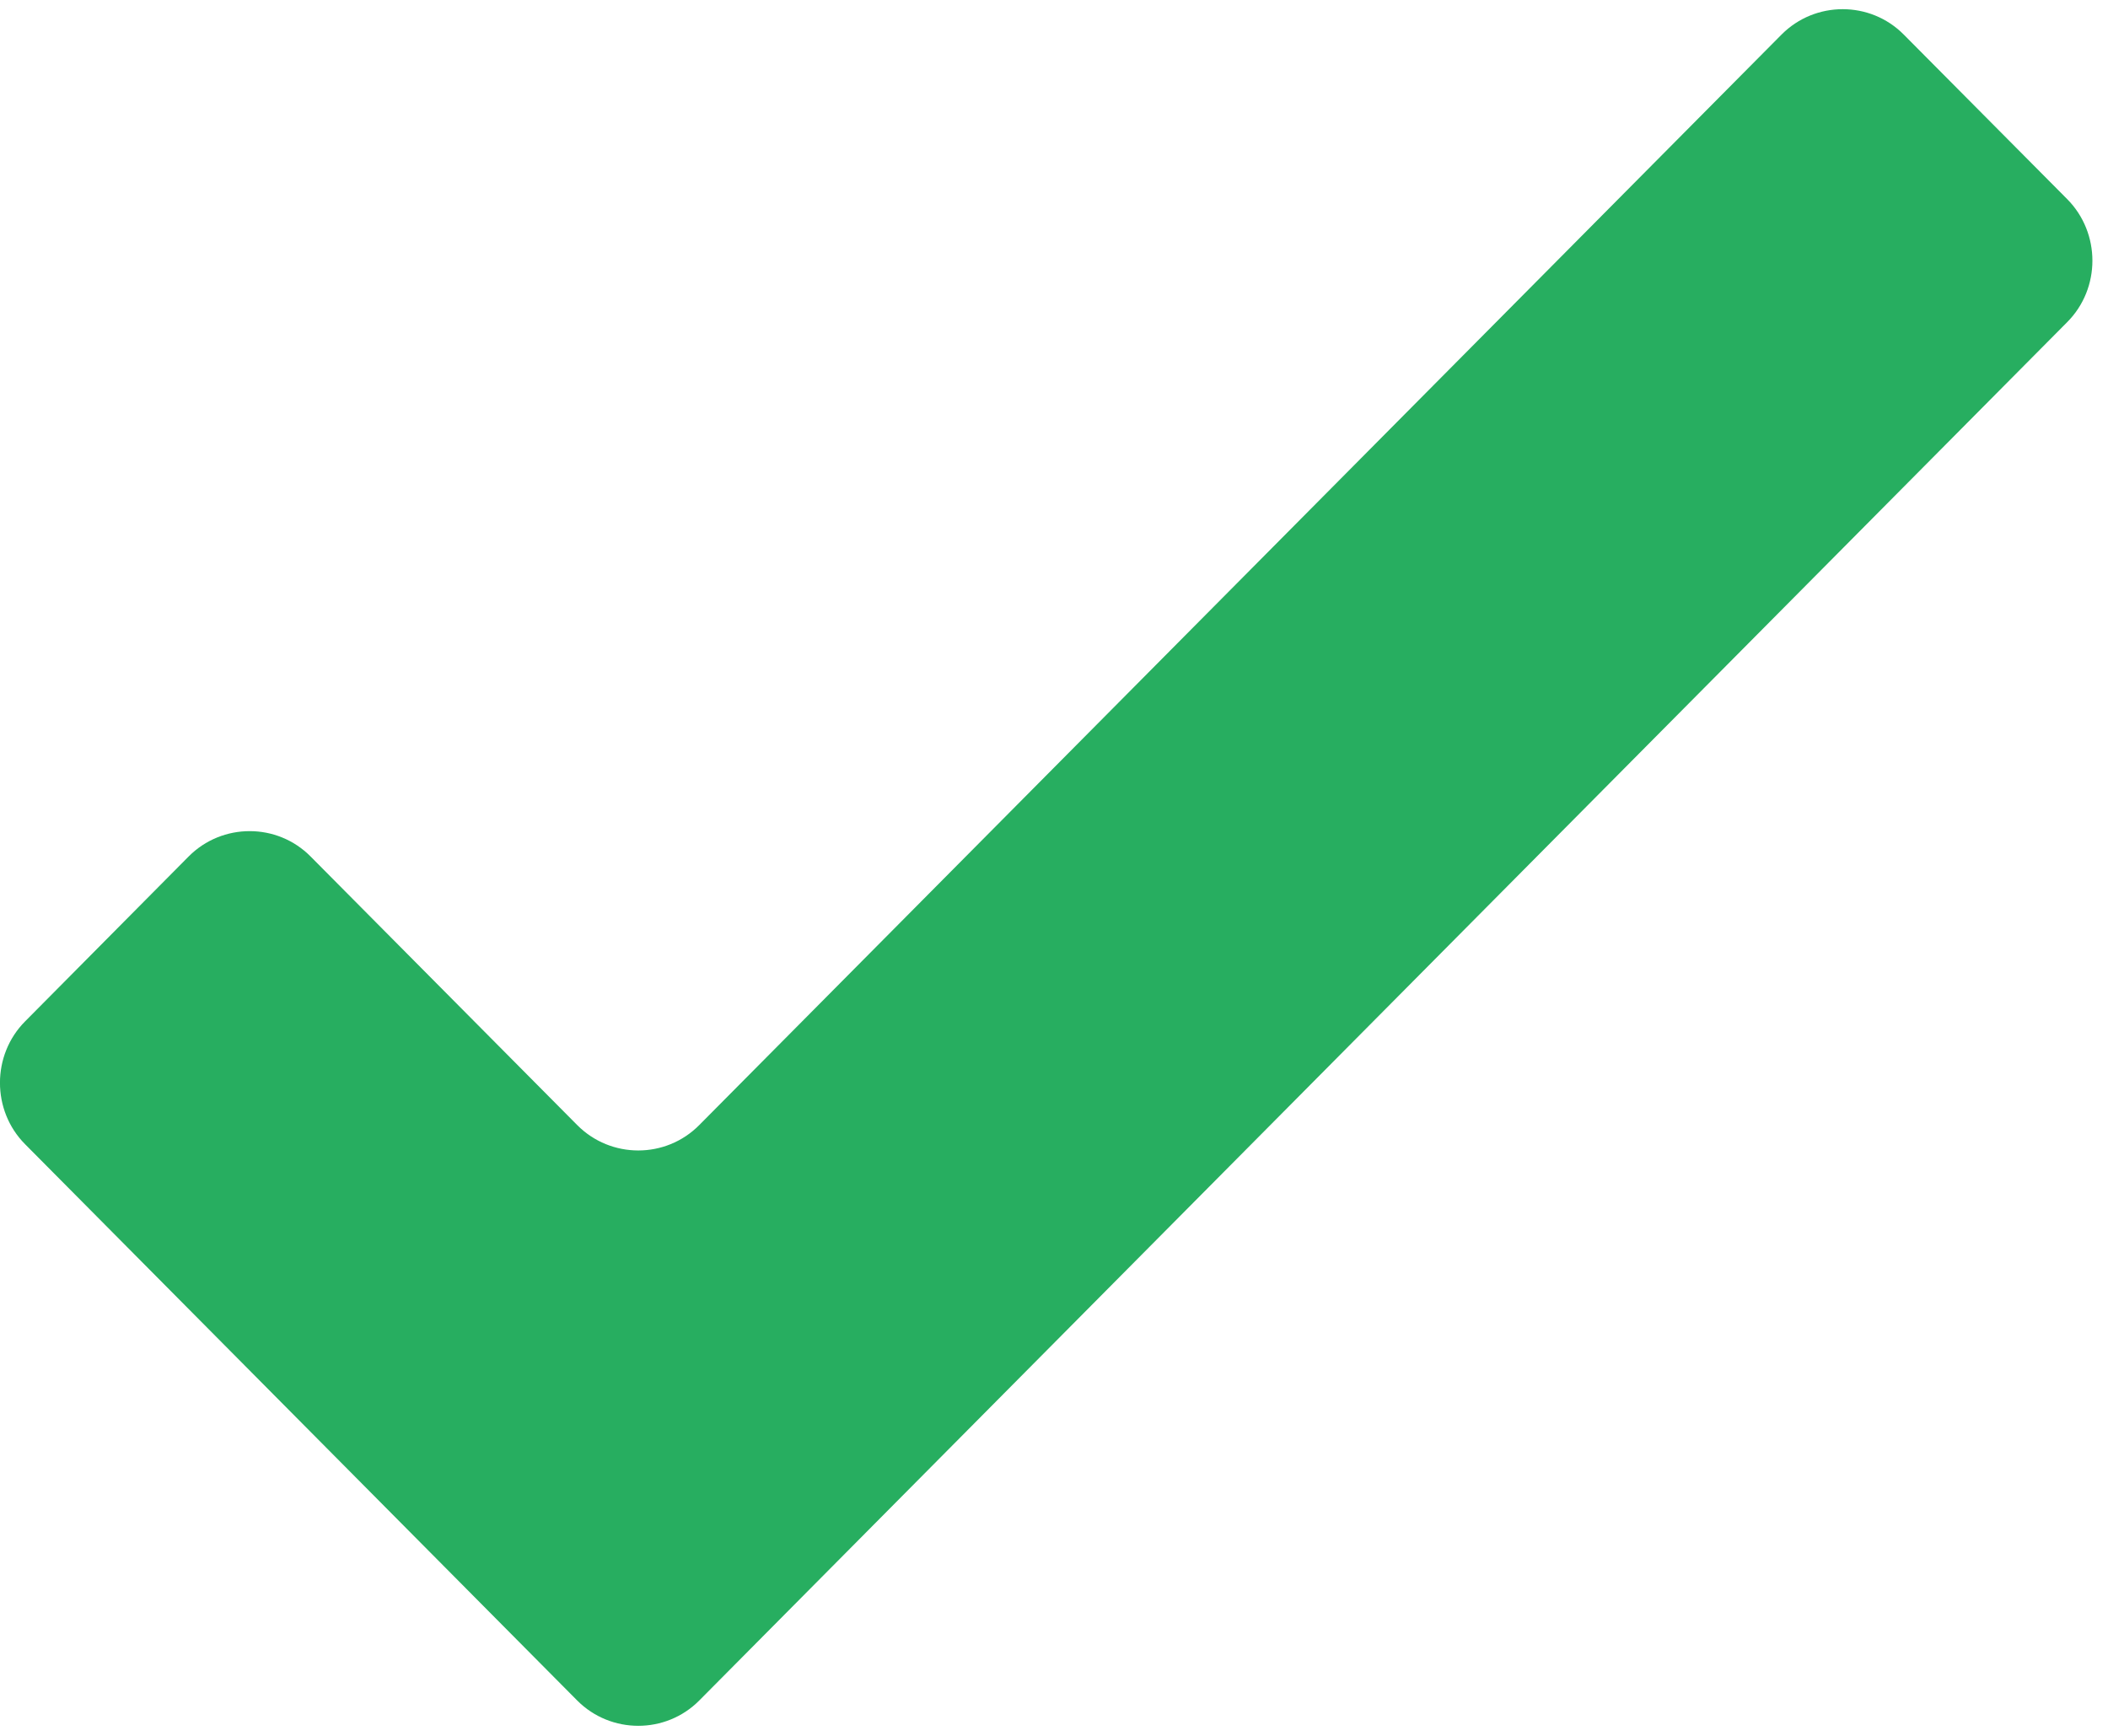<svg width="17" height="14" viewBox="0 0 17 14" fill="none" xmlns="http://www.w3.org/2000/svg">
<path fill-rule="evenodd" clip-rule="evenodd" d="M15.352 0.278C15.082 0.006 14.639 0.006 14.368 0.278L5.639 9.074C5.369 9.347 4.926 9.347 4.655 9.074L2.505 6.908C2.235 6.635 1.792 6.635 1.521 6.908L0.203 8.237C-0.068 8.509 -0.068 8.957 0.203 9.229L4.655 13.715C4.926 13.987 5.369 13.987 5.639 13.715L16.671 2.598C16.942 2.326 16.942 1.879 16.671 1.606L15.352 0.278Z" fill="#27AE60"/>
</svg>
